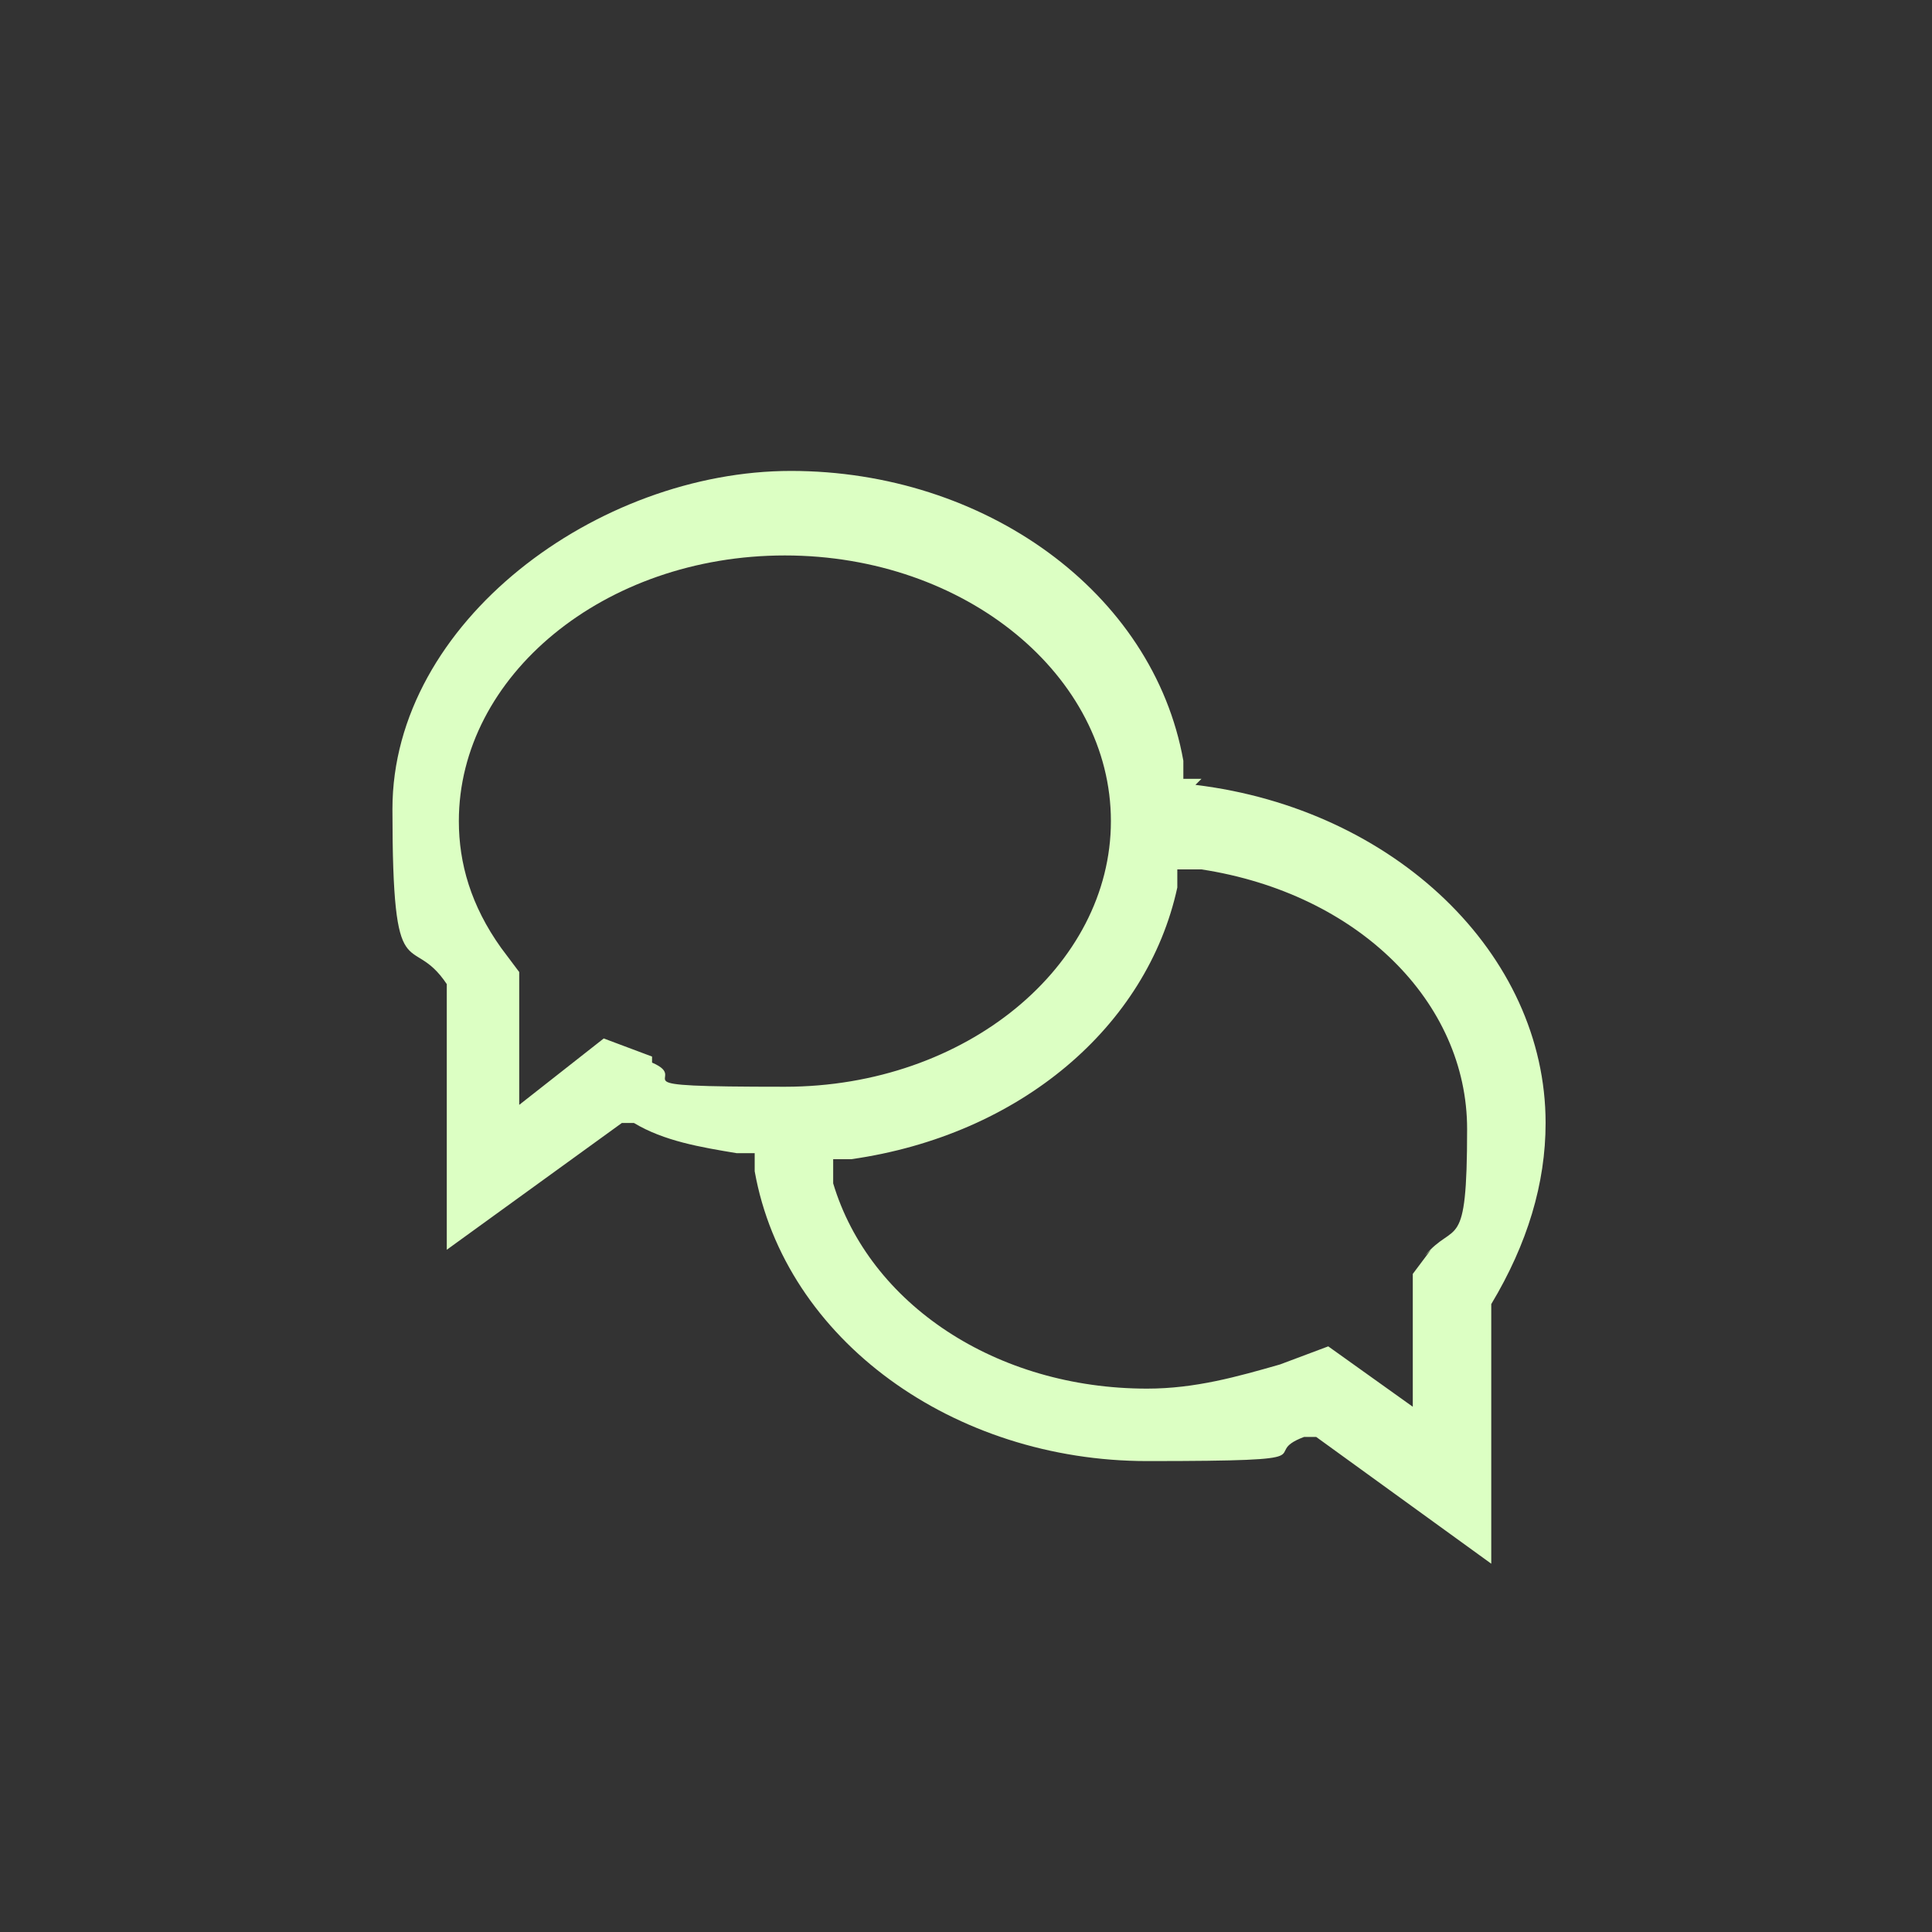 <svg viewBox="0 0 32 32" xmlns="http://www.w3.org/2000/svg"><rect x="0" y="0" width="32" height="32" fill="#333333" stroke="none"/><path d="m19.9 12.9h-.3s0-.3 0-.3c-.5-2.8-3.3-4.8-6.5-4.8s-6.6 2.5-6.6 5.6.3 2 .9 2.9v4.4l2.9-2.1h.2c.5.3 1.1.4 1.7.5h.3s0 .3 0 .3c.5 2.8 3.3 4.8 6.5 4.8s1.8-.1 2.6-.4h.2s2.9 2.1 2.9 2.1v-4.3c.6-1 .9-2 .9-3 0-2.8-2.5-5.2-5.8-5.6zm-9.1 4.6-.8-.3-1.4 1.1v-2.2l-.3-.4c-.5-.7-.7-1.4-.7-2.1 0-2.4 2.4-4.4 5.4-4.4s5.4 2 5.4 4.4-2.4 4.4-5.4 4.4-1.5-.1-2.2-.4zm12.9 3.2-.3.4v2.2l-1.4-1-.8.3c-.7.2-1.4.4-2.2.4-2.5 0-4.6-1.4-5.2-3.4v-.4c-.1 0 .3 0 .3 0 2.8-.4 4.9-2.2 5.4-4.5v-.3h.4c2.6.4 4.4 2.2 4.4 4.3s-.2 1.5-.7 2.1z" fill="#dcffc3"/></svg>